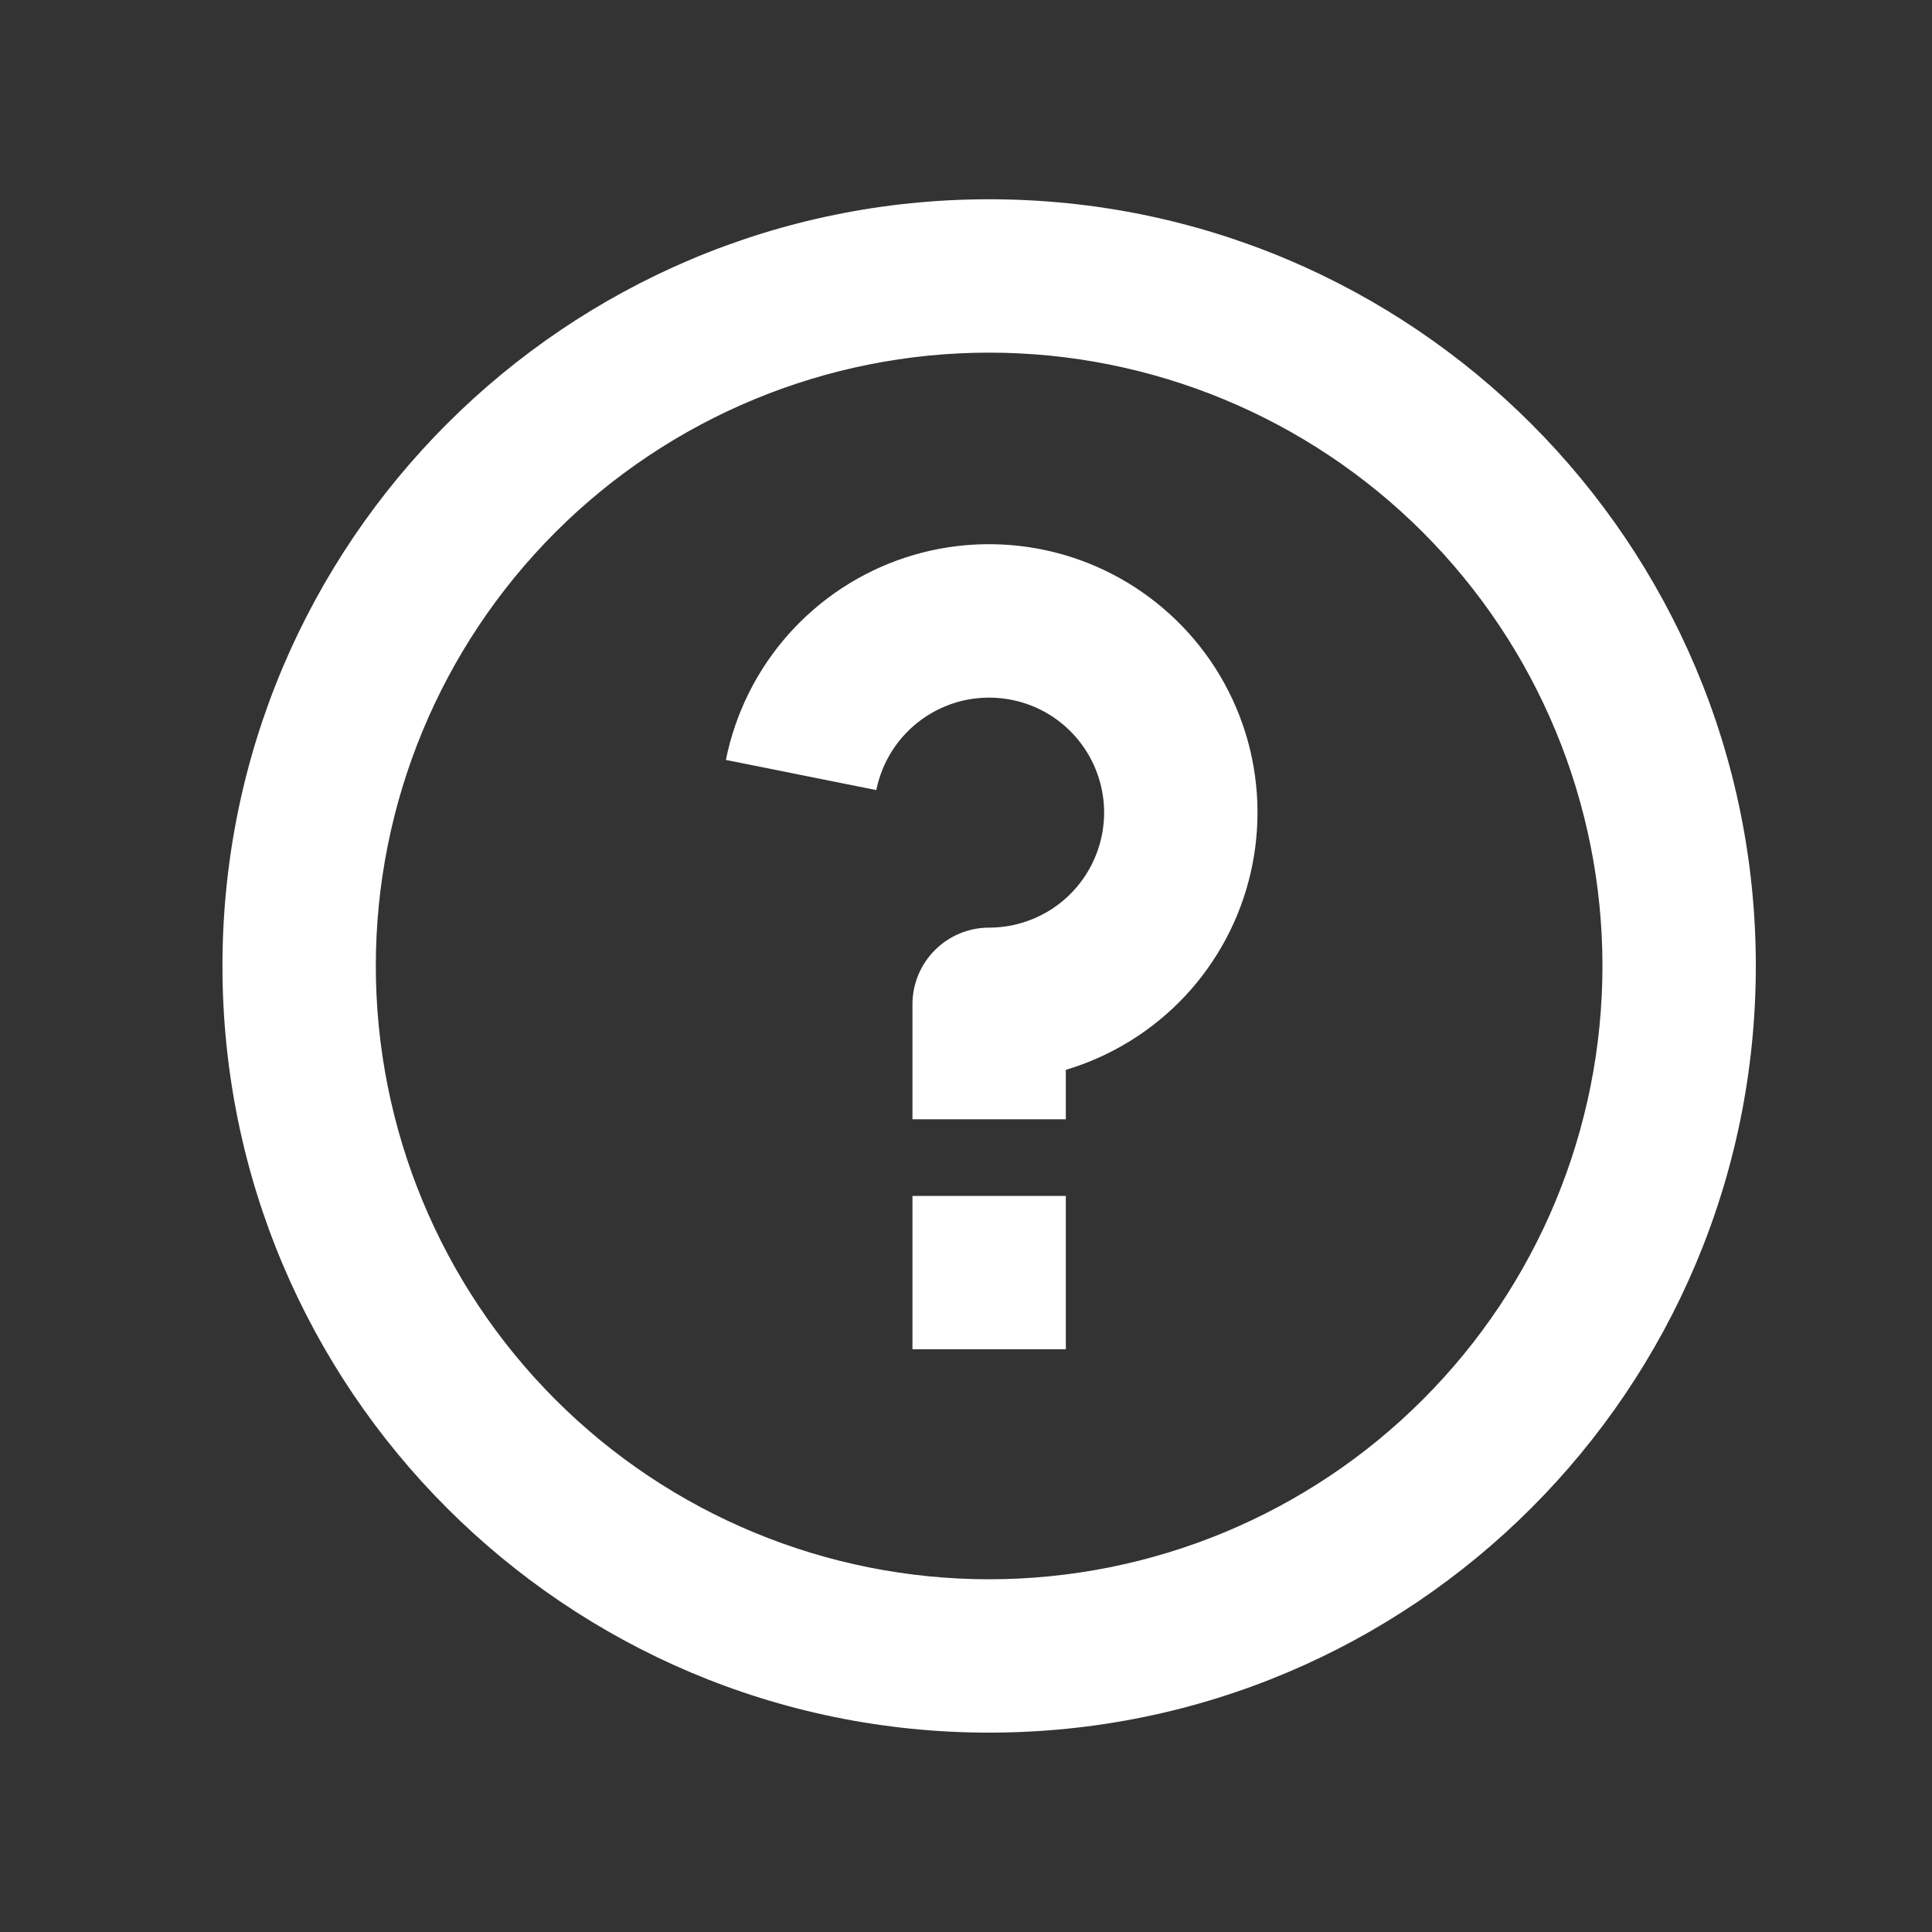 <svg xmlns="http://www.w3.org/2000/svg" width="21" height="21" viewBox="0 0 21 21" fill="none">
  <rect x="0" y="0" width="21" height="21" fill="#333333" stroke="none"/>
  <g clip-path="url(#clip0_3599_3980)">
    <path d="M10.751 18.833C6.149 18.833 2.418 15.102 2.418 10.499C2.418 5.897 6.149 2.166 10.751 2.166C15.354 2.166 19.085 5.897 19.085 10.499C19.085 15.102 15.354 18.833 10.751 18.833ZM10.751 17.166C12.519 17.166 14.215 16.464 15.465 15.213C16.716 13.963 17.418 12.268 17.418 10.499C17.418 8.731 16.716 7.036 15.465 5.785C14.215 4.535 12.519 3.833 10.751 3.833C8.983 3.833 7.287 4.535 6.037 5.785C4.787 7.036 4.085 8.731 4.085 10.499C4.085 12.268 4.787 13.963 6.037 15.213C7.287 16.464 8.983 17.166 10.751 17.166ZM9.918 12.999H11.585V14.666H9.918V12.999ZM11.585 11.629V12.166H9.918V10.916C9.918 10.695 10.006 10.483 10.162 10.327C10.318 10.171 10.53 10.083 10.751 10.083C10.988 10.083 11.22 10.015 11.42 9.889C11.62 9.762 11.78 9.581 11.881 9.367C11.982 9.153 12.021 8.915 11.992 8.68C11.963 8.445 11.868 8.223 11.718 8.04C11.568 7.857 11.369 7.72 11.144 7.646C10.919 7.572 10.678 7.563 10.448 7.62C10.219 7.677 10.01 7.799 9.847 7.97C9.683 8.141 9.572 8.356 9.525 8.588L7.89 8.26C7.992 7.754 8.226 7.283 8.569 6.896C8.912 6.51 9.351 6.221 9.842 6.06C10.333 5.899 10.857 5.872 11.363 5.98C11.868 6.088 12.335 6.329 12.717 6.677C13.099 7.025 13.381 7.468 13.536 7.961C13.69 8.454 13.71 8.979 13.595 9.483C13.48 9.987 13.233 10.451 12.88 10.828C12.527 11.204 12.08 11.481 11.585 11.629Z" fill="white"/>
  </g>
  <defs>
    <clipPath id="clip0_3599_3980">
      <rect width="20" height="20" fill="white" transform="translate(0.75 0.5)"/>
    </clipPath>
  </defs>
</svg>